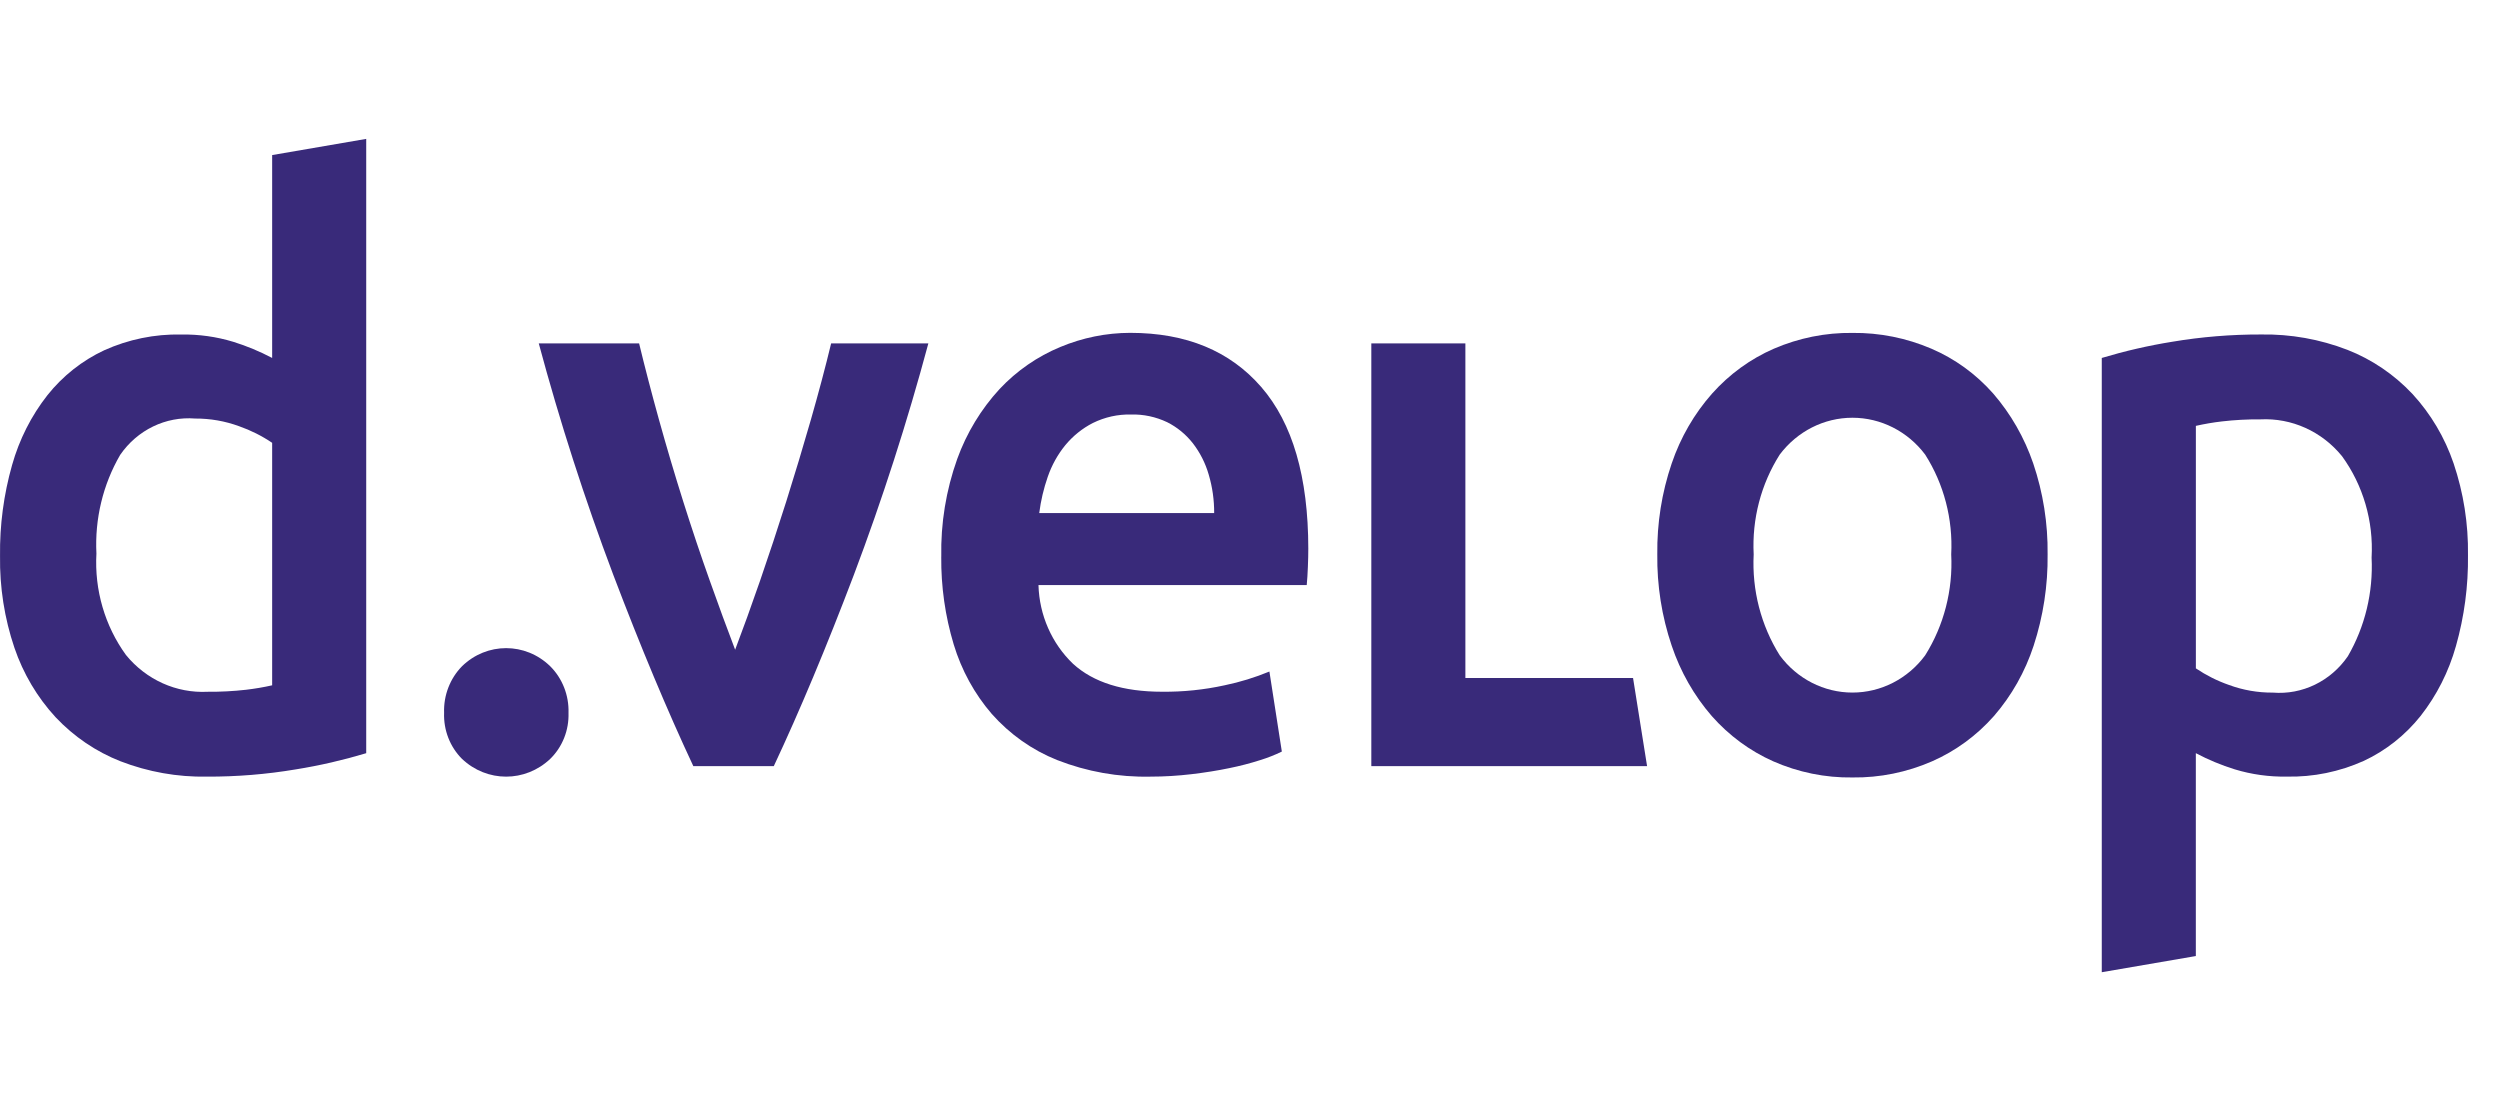 <svg width="72" height="32" viewBox="0 0 72 32" fill="none" xmlns="http://www.w3.org/2000/svg">
<g clip-path="url(#clip0_6952_1548)">
<path d="M10.547 21.692C9.882 21.892 9.206 22.048 8.521 22.158C7.673 22.301 6.816 22.37 5.957 22.367C5.109 22.382 4.266 22.232 3.471 21.925C2.767 21.649 2.129 21.216 1.602 20.657C1.074 20.084 0.669 19.402 0.415 18.655C0.128 17.806 -0.012 16.911 0.001 16.012C-0.01 15.126 0.107 14.243 0.348 13.393C0.555 12.658 0.901 11.973 1.367 11.38C1.809 10.825 2.369 10.383 3.001 10.088C3.7 9.773 4.456 9.618 5.218 9.634C5.725 9.626 6.231 9.696 6.718 9.844C7.104 9.964 7.479 10.12 7.838 10.309V4.466L10.547 4V21.692ZM2.777 15.943C2.718 16.991 3.02 18.026 3.628 18.864C4.211 19.578 5.08 19.969 5.98 19.923C6.35 19.926 6.72 19.907 7.088 19.865C7.34 19.835 7.591 19.793 7.838 19.737V12.753C7.542 12.553 7.222 12.393 6.886 12.275C6.48 12.126 6.052 12.052 5.621 12.054C4.774 11.986 3.954 12.383 3.46 13.102C2.964 13.957 2.727 14.946 2.777 15.942V15.943Z" fill="#392A7A"/>
<path d="M16.373 20.528C16.39 21.029 16.198 21.512 15.847 21.855C15.127 22.538 14.025 22.538 13.305 21.855C12.959 21.509 12.772 21.027 12.79 20.528C12.773 20.027 12.96 19.541 13.305 19.189C14.019 18.492 15.133 18.492 15.847 19.189C16.197 19.538 16.388 20.024 16.373 20.528Z" fill="#392A7A"/>
<path d="M19.968 22.065C19.219 20.467 18.451 18.631 17.664 16.559C16.84 14.375 16.124 12.149 15.516 9.889H18.406C18.571 10.573 18.762 11.306 18.979 12.089C19.197 12.873 19.429 13.657 19.676 14.44C19.924 15.225 20.178 15.985 20.441 16.722C20.703 17.459 20.947 18.123 21.172 18.712C21.396 18.122 21.636 17.459 21.891 16.722C22.146 15.985 22.397 15.224 22.645 14.44C22.891 13.657 23.128 12.873 23.353 12.089C23.577 11.306 23.772 10.572 23.937 9.889H26.737C26.13 12.149 25.414 14.375 24.59 16.559C23.803 18.631 23.035 20.467 22.285 22.065H19.969H19.968Z" fill="#392A7A"/>
<path d="M27.109 16.035C27.09 15.075 27.246 14.119 27.568 13.218C27.839 12.468 28.255 11.783 28.788 11.204C29.282 10.678 29.878 10.266 30.535 9.994C31.176 9.726 31.86 9.587 32.55 9.586C34.163 9.586 35.421 10.106 36.324 11.146C37.227 12.186 37.678 13.738 37.679 15.802C37.679 15.958 37.675 16.132 37.667 16.326C37.66 16.52 37.648 16.695 37.634 16.85H29.908C29.932 17.715 30.292 18.533 30.905 19.119C31.494 19.655 32.349 19.922 33.468 19.922C34.074 19.928 34.678 19.866 35.271 19.736C35.711 19.645 36.142 19.512 36.559 19.34L36.917 21.645C36.718 21.742 36.512 21.824 36.301 21.889C36.007 21.983 35.708 22.061 35.405 22.122C35.07 22.192 34.707 22.25 34.319 22.296C33.925 22.343 33.529 22.367 33.132 22.367C32.216 22.387 31.303 22.225 30.445 21.889C29.728 21.603 29.085 21.149 28.564 20.562C28.065 19.984 27.691 19.301 27.467 18.56C27.221 17.743 27.1 16.891 27.108 16.034L27.109 16.035ZM34.968 14.778C34.97 14.403 34.918 14.03 34.812 13.672C34.717 13.341 34.561 13.033 34.353 12.764C34.152 12.509 33.9 12.302 33.614 12.159C33.287 12.004 32.931 11.928 32.573 11.938C32.194 11.929 31.818 12.013 31.475 12.182C31.171 12.337 30.901 12.555 30.68 12.822C30.461 13.091 30.291 13.398 30.176 13.73C30.058 14.069 29.975 14.42 29.93 14.777H34.968L34.968 14.778Z" fill="#392A7A"/>
<path d="M47.032 19.527L47.436 22.065H39.494V9.889H42.203V19.527H47.032H47.032Z" fill="#392A7A"/>
<path d="M58.971 15.966C58.982 16.86 58.845 17.75 58.569 18.596C58.324 19.345 57.935 20.034 57.426 20.621C56.93 21.183 56.322 21.628 55.646 21.925C54.92 22.242 54.139 22.401 53.351 22.391C52.567 22.402 51.789 22.243 51.067 21.925C50.395 21.626 49.792 21.181 49.298 20.621C48.788 20.032 48.396 19.344 48.145 18.596C47.859 17.751 47.719 16.86 47.73 15.966C47.719 15.074 47.859 14.187 48.145 13.347C48.398 12.601 48.794 11.916 49.309 11.334C49.807 10.776 50.414 10.335 51.089 10.042C51.806 9.733 52.575 9.578 53.351 9.588C54.13 9.579 54.903 9.734 55.624 10.042C56.301 10.332 56.908 10.773 57.404 11.334C57.911 11.919 58.303 12.604 58.557 13.347C58.842 14.188 58.982 15.074 58.971 15.966H58.971ZM56.195 15.966C56.248 14.949 55.985 13.941 55.444 13.091C54.94 12.422 54.168 12.031 53.35 12.031C52.532 12.031 51.761 12.422 51.257 13.091C50.717 13.941 50.454 14.948 50.506 15.966C50.453 16.994 50.716 18.013 51.257 18.875C51.757 19.551 52.531 19.946 53.35 19.946C54.17 19.946 54.944 19.551 55.444 18.875C55.985 18.013 56.248 16.994 56.195 15.966Z" fill="#392A7A"/>
<path d="M60.531 10.309C61.197 10.109 61.874 9.953 62.558 9.843C63.406 9.7 64.263 9.631 65.122 9.633C65.97 9.619 66.813 9.769 67.607 10.076C68.312 10.352 68.95 10.785 69.477 11.344C70.005 11.917 70.41 12.599 70.664 13.346C70.95 14.195 71.091 15.089 71.078 15.989C71.089 16.875 70.972 17.757 70.731 18.607C70.524 19.343 70.178 20.027 69.712 20.621C69.269 21.176 68.71 21.618 68.078 21.913C67.378 22.227 66.622 22.383 65.86 22.366C65.353 22.375 64.847 22.305 64.36 22.157C63.974 22.037 63.599 21.881 63.24 21.691V27.534L60.531 28V10.309H60.531ZM68.302 16.059C68.361 15.011 68.059 13.976 67.45 13.138C66.868 12.423 65.999 12.032 65.099 12.078C64.729 12.075 64.359 12.094 63.991 12.137C63.739 12.166 63.489 12.209 63.241 12.265V19.249C63.538 19.449 63.857 19.609 64.192 19.726C64.598 19.876 65.027 19.95 65.457 19.947C66.305 20.016 67.124 19.618 67.618 18.9C68.114 18.045 68.351 17.056 68.302 16.06V16.059Z" fill="#392A7A"/>
</g>
<defs>
<clipPath id="clip0_6952_1548">
<rect width="71.08" height="32" fill="white"/>
</clipPath>
</defs>
</svg>
